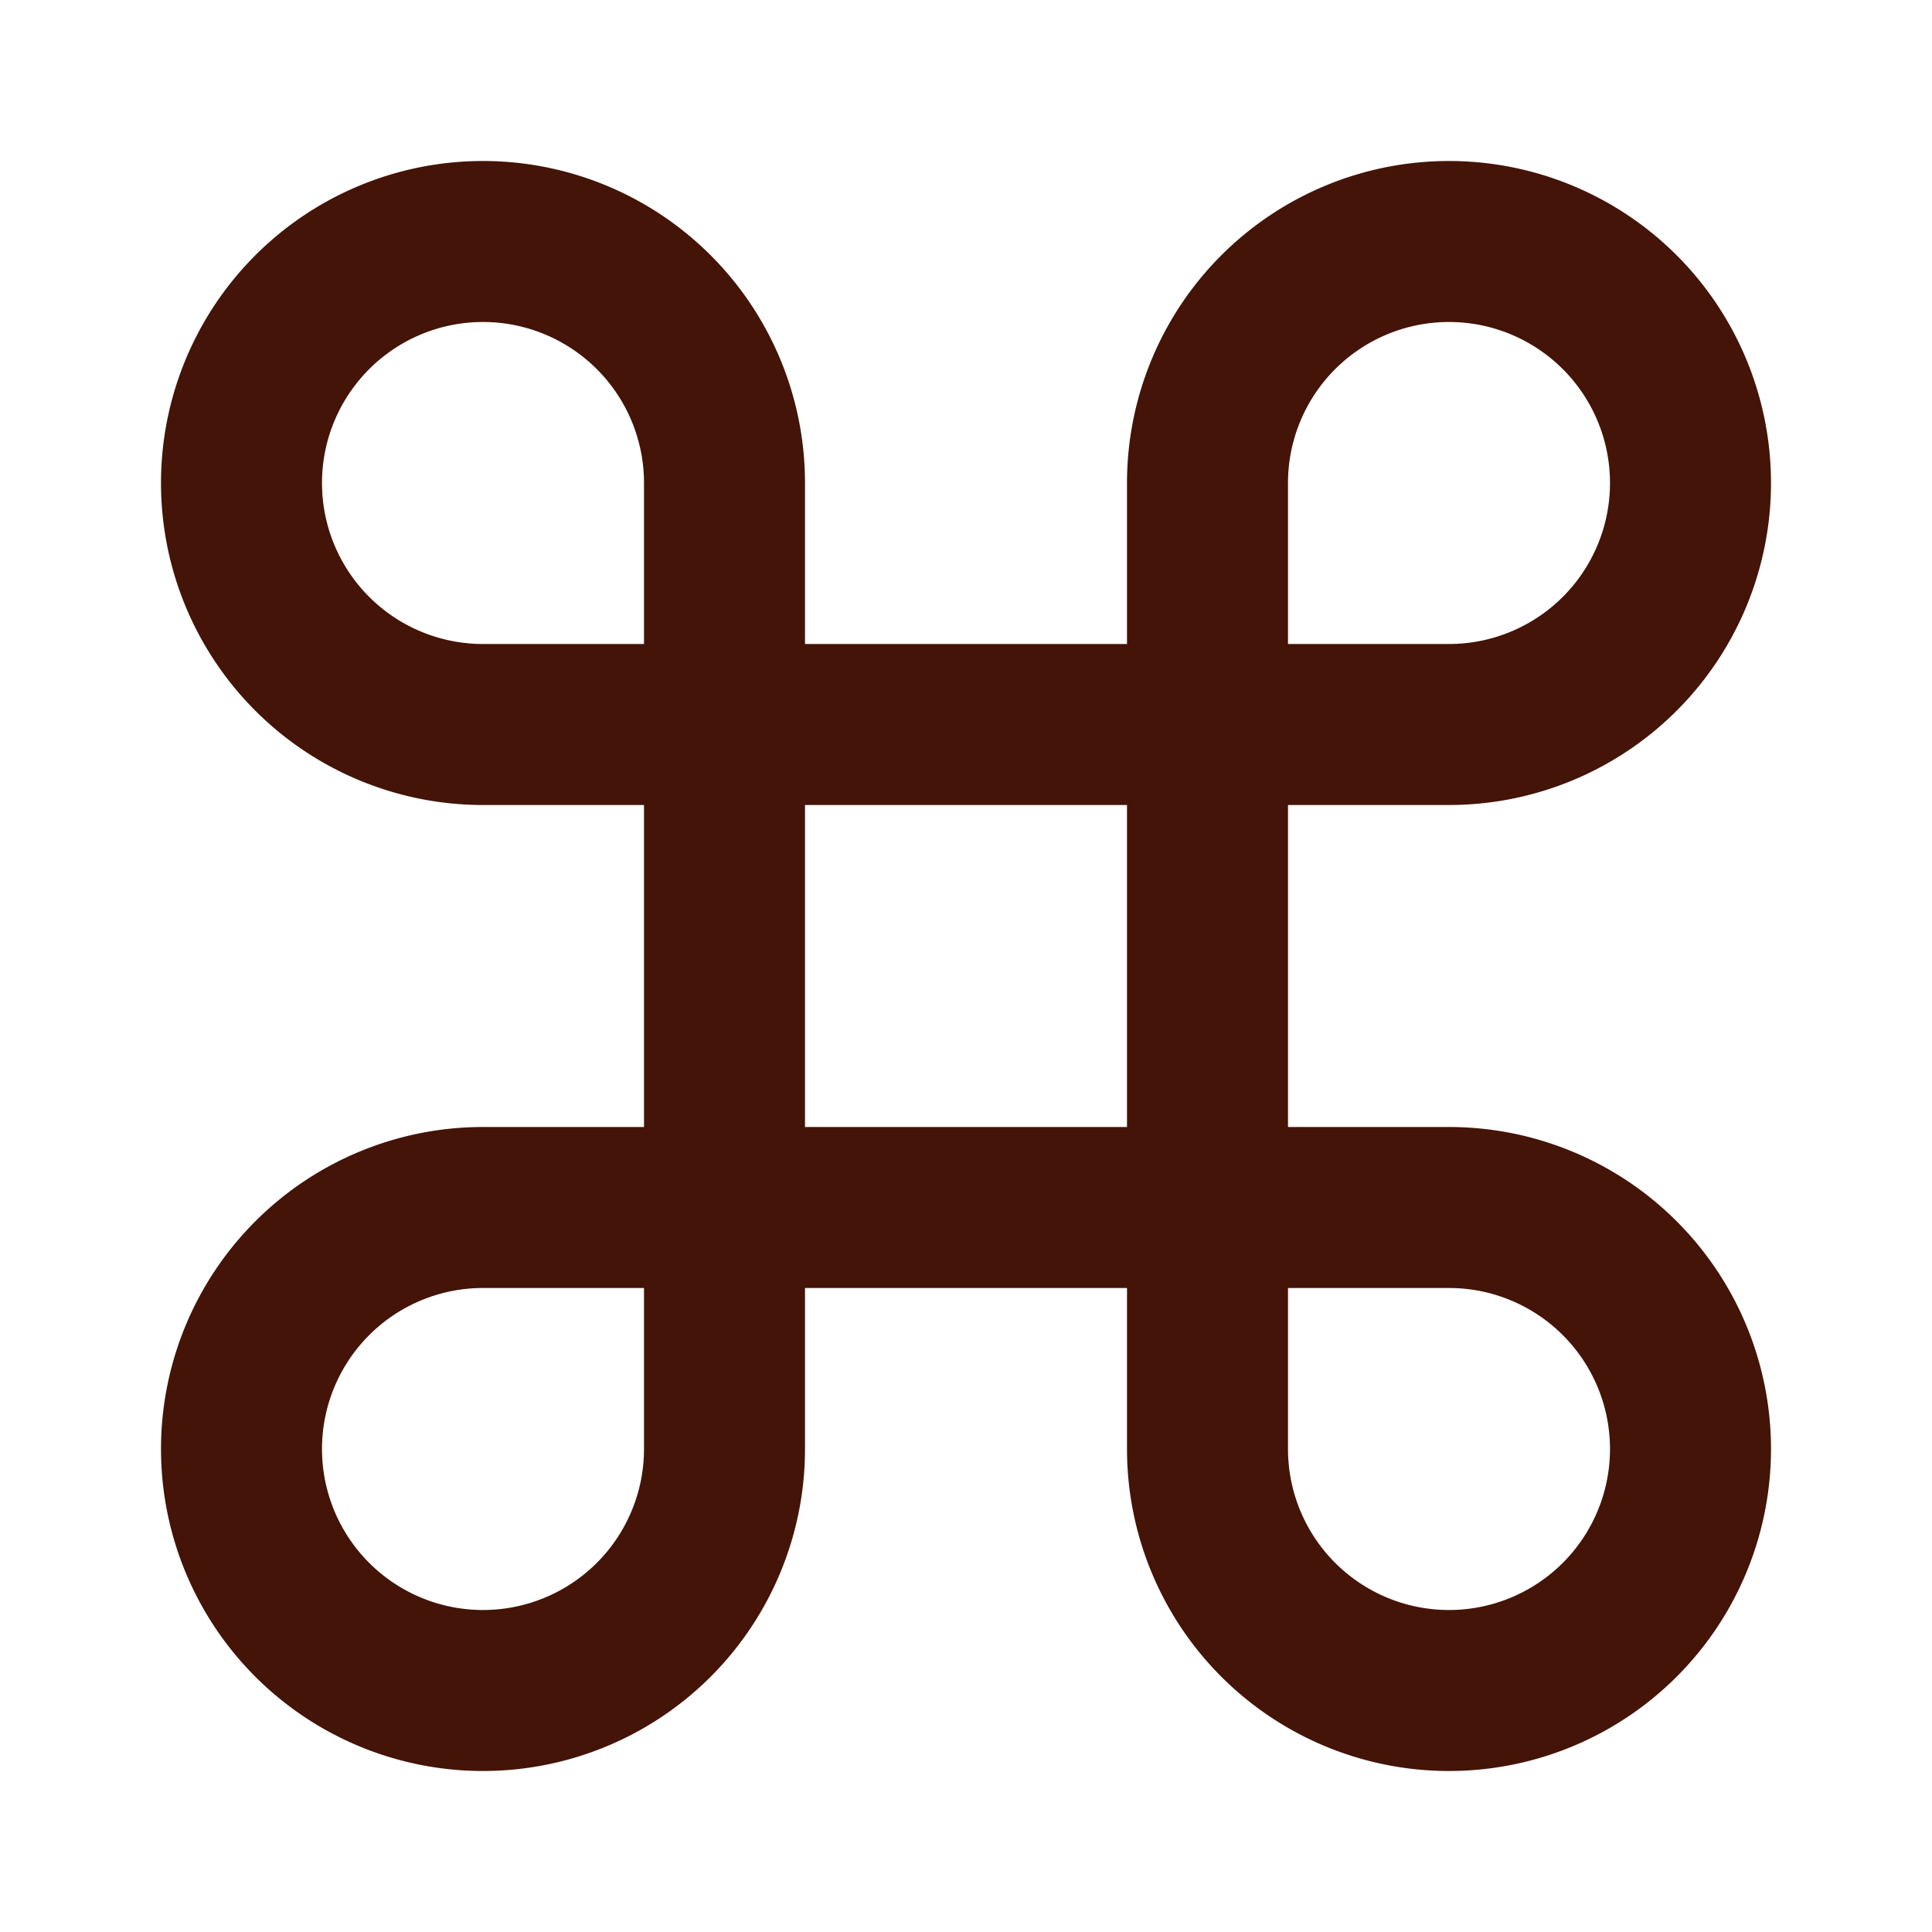 <svg xmlns="http://www.w3.org/2000/svg" width="24" height="24" fill="none" viewBox="0 0 24 24"><path stroke="#431407" stroke-linecap="round" stroke-linejoin="round" stroke-width="2" d="M15 6v12a3 3 0 1 0 3-3H6a3 3 0 1 0 3 3V6a3 3 0 1 0-3 3h12a3 3 0 1 0-3-3Z"></path></svg>